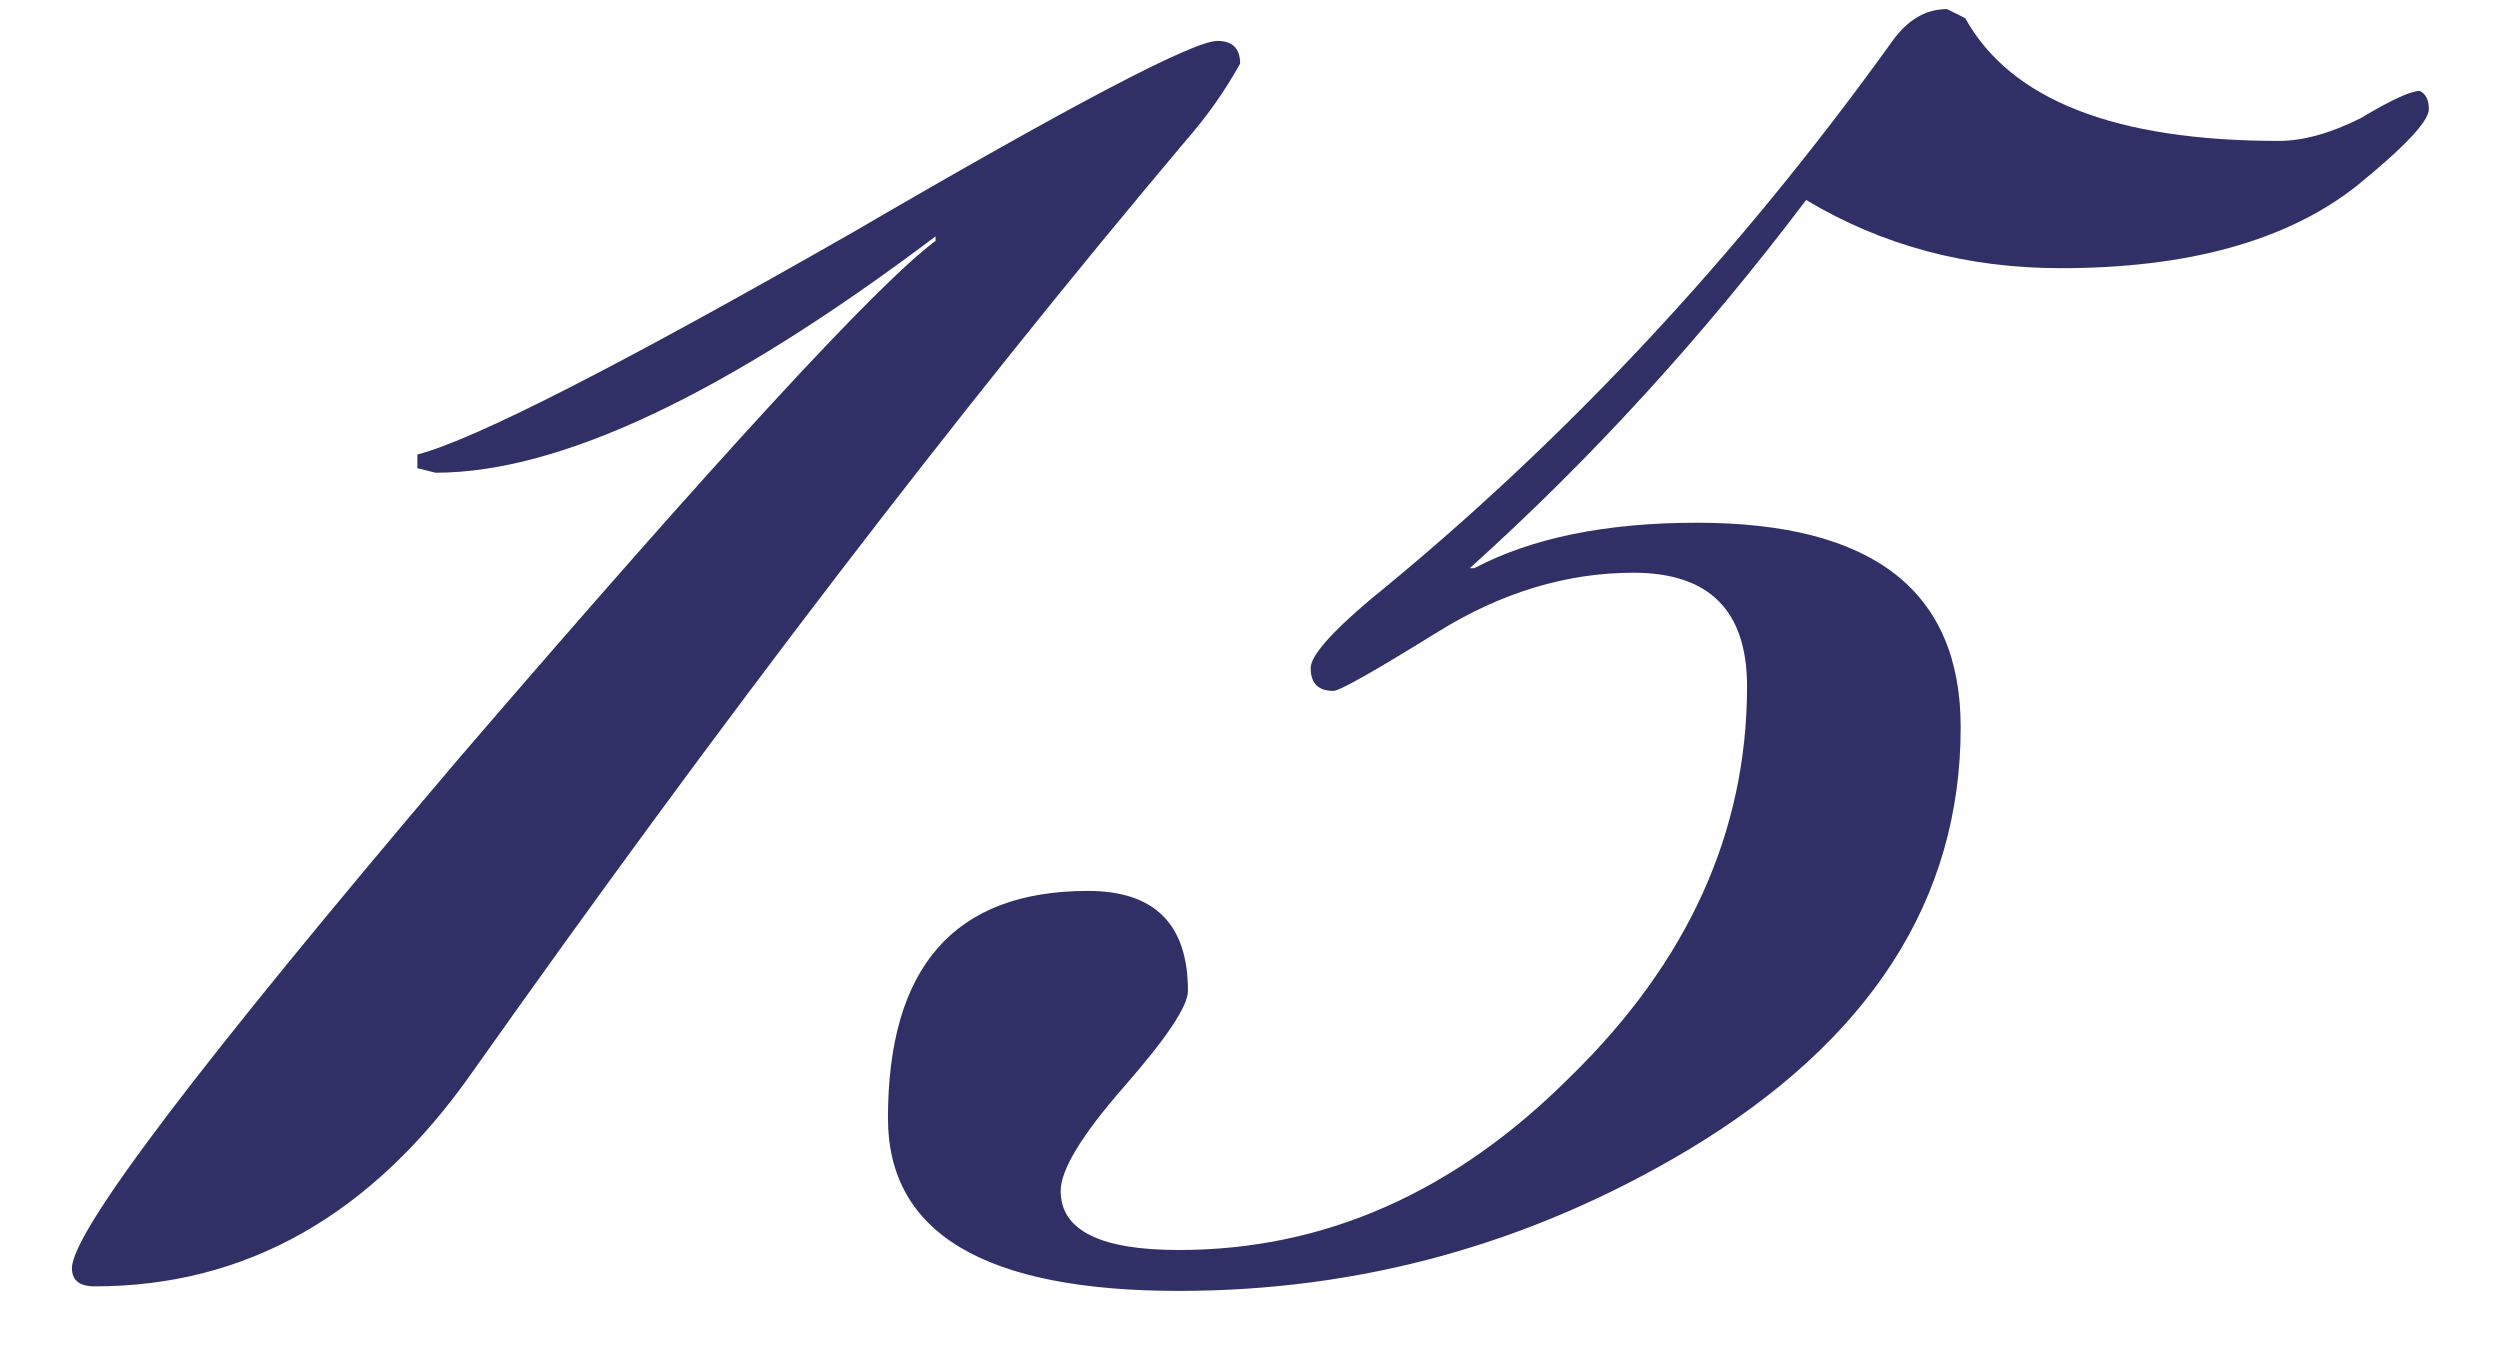 <?xml version="1.0" encoding="UTF-8"?> <svg xmlns="http://www.w3.org/2000/svg" width="22" height="12" viewBox="0 0 22 12" fill="none"><path d="M10.913 0.56C10.78 0.8 10.62 1.027 10.433 1.24C8.433 3.613 6.34 6.347 4.153 9.44C3.273 10.693 2.167 11.32 0.833 11.32C0.7 11.32 0.633 11.267 0.633 11.16C0.633 10.84 1.767 9.347 4.033 6.68C6.327 4.013 7.727 2.493 8.233 2.12V2.08C6.393 3.467 4.927 4.16 3.833 4.16C3.833 4.16 3.78 4.147 3.673 4.12V4C4.18 3.867 5.46 3.213 7.513 2.04C9.433 0.92 10.5 0.36 10.713 0.36C10.847 0.36 10.913 0.427 10.913 0.56ZM21.374 0.96C21.374 1.067 21.161 1.293 20.734 1.64C20.121 2.12 19.254 2.36 18.134 2.36C17.308 2.36 16.561 2.16 15.894 1.76C14.988 2.96 14.001 4.04 12.934 5H12.974C13.481 4.733 14.134 4.6 14.934 4.6C16.481 4.6 17.254 5.2 17.254 6.4C17.254 7.92 16.454 9.16 14.854 10.12C13.468 10.947 11.974 11.36 10.374 11.36C8.668 11.36 7.814 10.853 7.814 9.84C7.814 8.507 8.401 7.84 9.574 7.84C10.161 7.84 10.454 8.133 10.454 8.72C10.454 8.853 10.268 9.133 9.894 9.56C9.521 9.987 9.334 10.293 9.334 10.48C9.334 10.827 9.681 11 10.374 11C11.654 11 12.801 10.493 13.814 9.48C14.854 8.467 15.374 7.32 15.374 6.04C15.374 5.373 15.041 5.04 14.374 5.04C13.788 5.04 13.214 5.213 12.654 5.56C12.094 5.907 11.788 6.08 11.734 6.08C11.601 6.08 11.534 6.013 11.534 5.88C11.534 5.773 11.708 5.573 12.054 5.28C13.761 3.893 15.294 2.253 16.654 0.36C16.788 0.173 16.948 0.08 17.134 0.08L17.294 0.16C17.694 0.88 18.614 1.24 20.054 1.24C20.268 1.24 20.508 1.173 20.774 1.04C21.041 0.88 21.214 0.8 21.294 0.8C21.348 0.827 21.374 0.88 21.374 0.96Z" fill="#313066"></path></svg> 